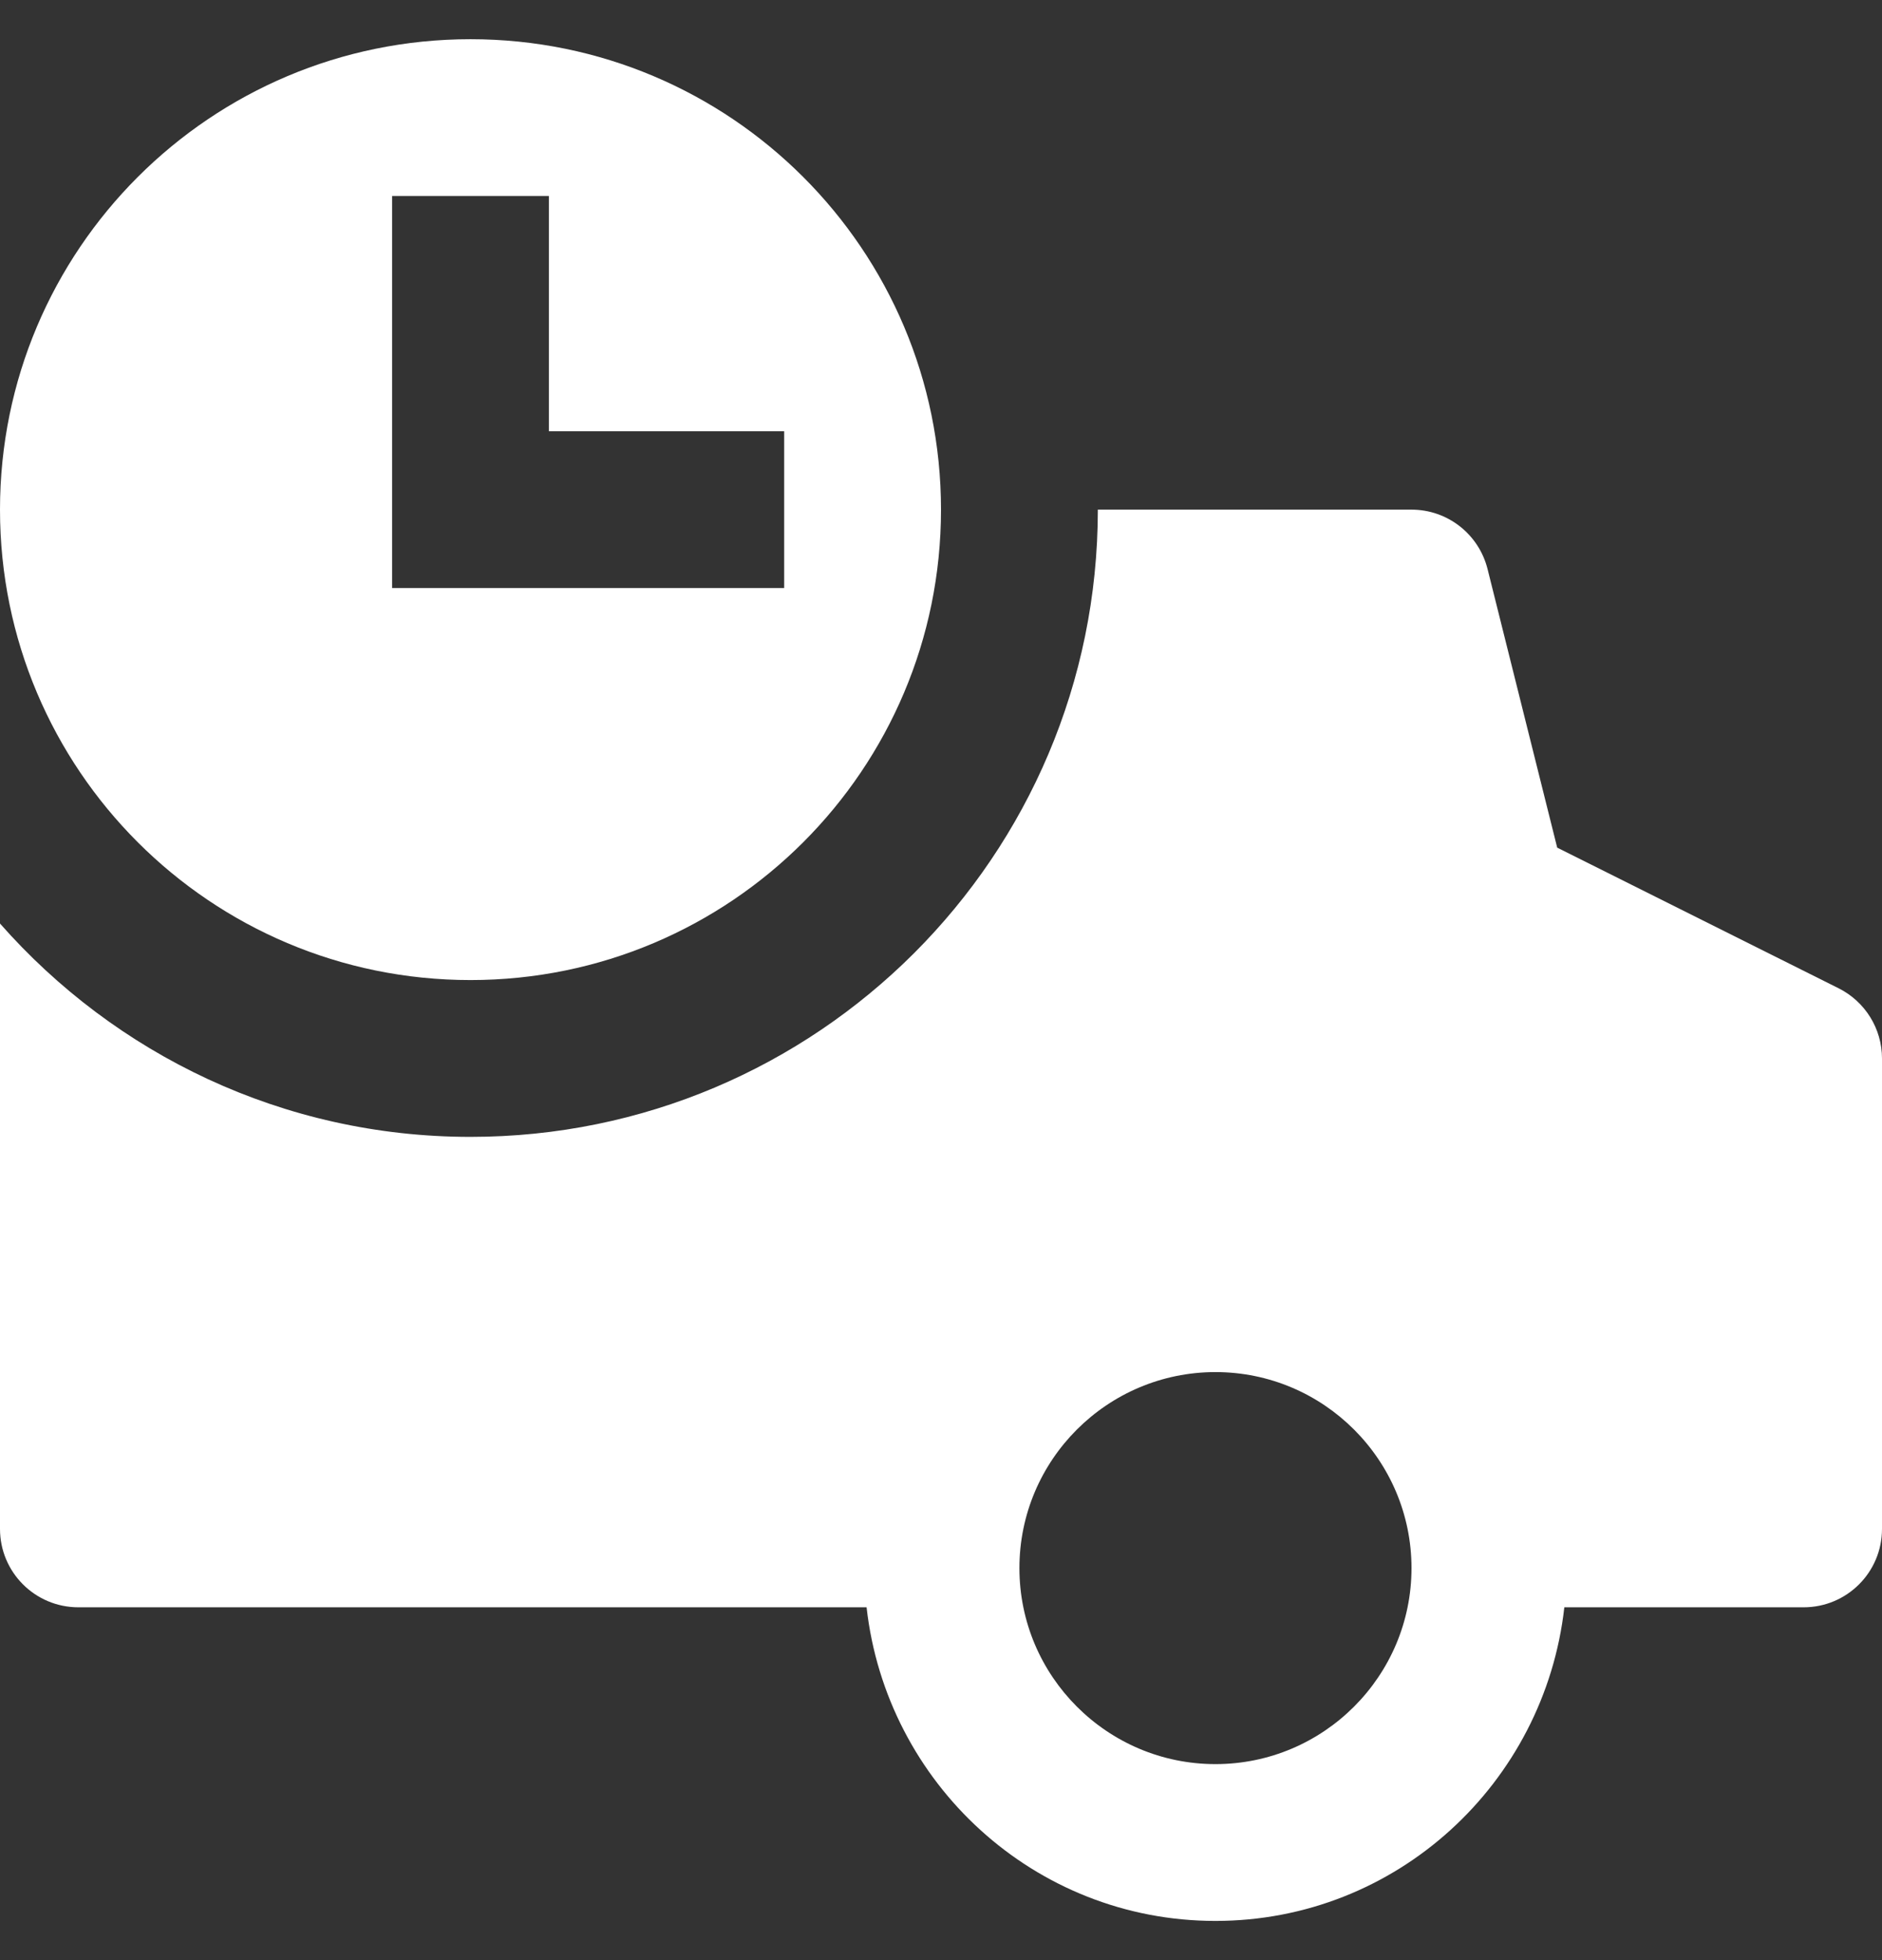 <svg width="24" height="25" viewBox="0 0 24 25" fill="none" xmlns="http://www.w3.org/2000/svg">
<rect x="0" y="0" width="24" height="25" fill="#333333" stroke="none"/>
<g clip-path="url(#clip0)">
<path d="M23.447 12.605L19.858 10.811L18.97 7.258C18.858 6.812 18.459 6.5 18 6.5H14C14 10.918 10.418 14.5 6 14.5C3.607 14.5 1.466 13.444 0 11.779V19.5C0 20.053 0.447 20.5 1 20.5H11H11.051C11.303 22.744 13.19 24.5 15.5 24.5C17.81 24.5 19.697 22.744 19.949 20.5H23C23.553 20.5 24 20.053 24 19.5V13.5C24 13.121 23.786 12.775 23.447 12.605ZM15.5 22.5C14.121 22.5 13 21.379 13 20C13 18.621 14.121 17.5 15.5 17.5C16.879 17.5 18 18.621 18 20C18 21.379 16.879 22.5 15.5 22.5Z" fill="white"/>
<path d="M6 12.5C9.314 12.5 12 9.814 12 6.5C12 3.186 9.314 0.5 6 0.5C2.686 0.5 0 3.186 0 6.5C0 9.814 2.686 12.5 6 12.5ZM5 2.5H7V5.5H10V7.5H5V2.5Z" fill="white"/>
</g>
<defs>
<clipPath id="clip0">
<rect width="24" height="24" fill="white" transform="translate(0 0.5)"/>
</clipPath>
</defs>
</svg>
